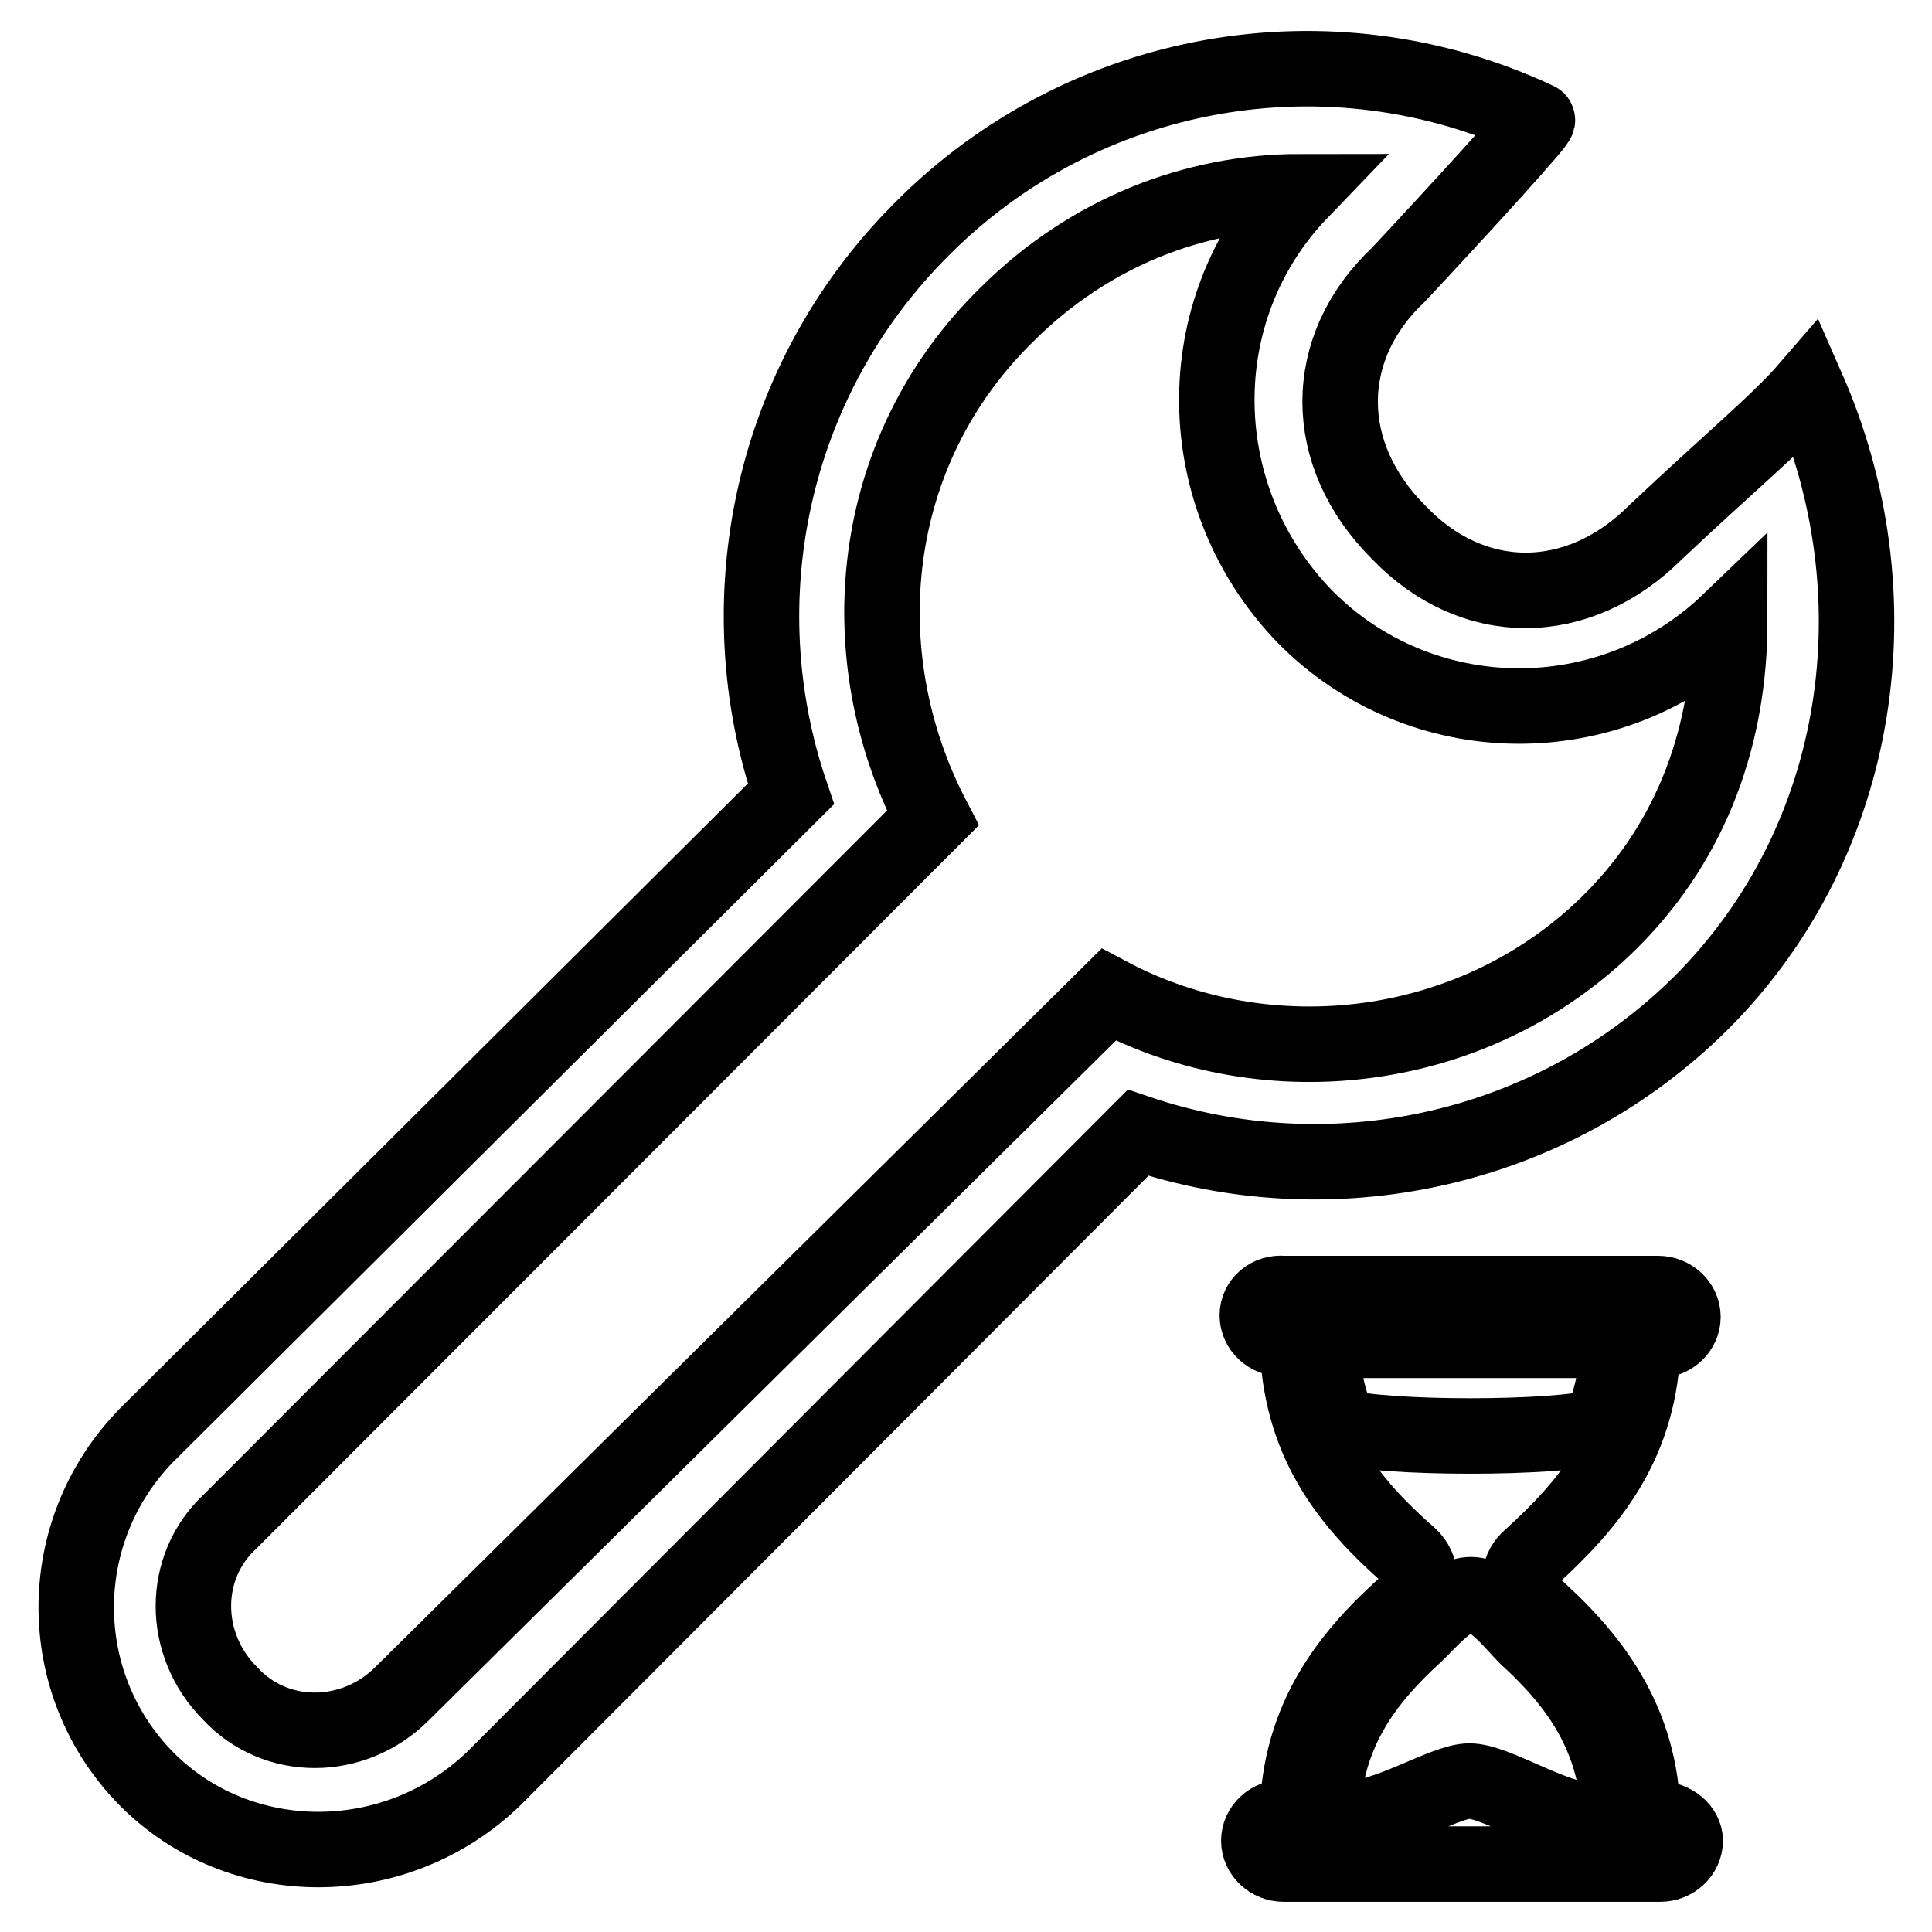 <?xml version="1.0" encoding="utf-8"?>
<!-- Svg Vector Icons : http://www.onlinewebfonts.com/icon -->
<!DOCTYPE svg PUBLIC "-//W3C//DTD SVG 1.1//EN" "http://www.w3.org/Graphics/SVG/1.1/DTD/svg11.dtd">
<svg version="1.1" xmlns="http://www.w3.org/2000/svg" xmlns:xlink="http://www.w3.org/1999/xlink" x="0px" y="0px" viewBox="0 0 256 256" enable-background="new 0 0 256 256" xml:space="preserve">
<g> <path stroke-width="10" fill-opacity="0" stroke="#000000"  d="M213.5,122c-17.8,17.8-45.4,21.1-66.6,9.8l-93.6,92.6c-6.5,6.5-16.8,6.5-22.8,0c-6.5-6.5-6.5-16.8,0-22.8 l93.1-93.2c-11.3-21.7-8.6-48.7,9.8-66.7c10.9-10.9,24.9-16.3,38.9-16.3c-15.1,15.7-14.6,40.6,0.6,56.3 c15.4,15.6,40.5,15.8,56.3,0.6C229.2,97.1,224.4,111.1,213.5,122L213.5,122z M239.5,51.5c-3.8,4.4-10.9,10.3-20.1,19 c-10.3,10.3-24.3,10.3-34.1,0c-10.3-10.3-10.3-24.4,0-34.1c8.6-9.2,18.9-20.5,18.4-20.5C176.2,3,143.5,8.8,122.1,30.4 c-20.1,20.1-26,49.3-17.3,74.8l-85.4,85c-12.4,12.7-12.4,32.9,0,45.5c12.4,12.5,33,12.5,46,0l85.4-85.6 c25.4,8.6,54.6,2.7,74.7-17.3C247.1,111.1,251.4,78.6,239.5,51.5L239.5,51.5z M219.7,241h-2c-0.2-13.3-7.1-21.7-14.9-28.6 c-2.3-2.1-1.5-4.8,0-6c7.8-7.1,14.7-15.2,14.9-28.8h2c1.8,0,3.3-1.4,3.3-3.1c0-1.7-1.5-3.1-3.3-3.1h-49.6c-2-0.2-3.5,1.2-3.5,2.9 c0,1.7,1.5,3.1,3.3,3.1h2c0.2,13.6,6.8,21.7,14.9,28.8c1.6,1.5,1.8,4,0.3,5.7c-0.1,0.1-0.2,0.2-0.3,0.3 c-7.8,6.9-14.7,15.2-14.9,28.6h-1.8c-1.8,0-3.3,1.4-3.3,3.1c0,1.7,1.5,3.1,3.3,3.1H220c1.8,0,3.3-1.4,3.3-3.1 C223.3,242.4,221.7,241,219.7,241z M214.4,177.6c0,4.3-1,8.1-2.3,11.4c-5.8,1.7-28.8,1.7-34.6,0c-1.6-3.6-2.4-7.5-2.3-11.4H214.4 L214.4,177.6z M194.7,236c-3.3,0-10.9,5-16.2,5h-3.3c0.2-11.2,5.6-18.3,12.4-24.5c1.8-1.7,4.6-5.2,7.3-5.2c2.8,0,5.6,3.8,7.3,5.5 c6.8,6.2,12.1,13.3,12.4,24.5h-3.8C205.6,241,198.2,236,194.7,236z"/></g>
</svg>